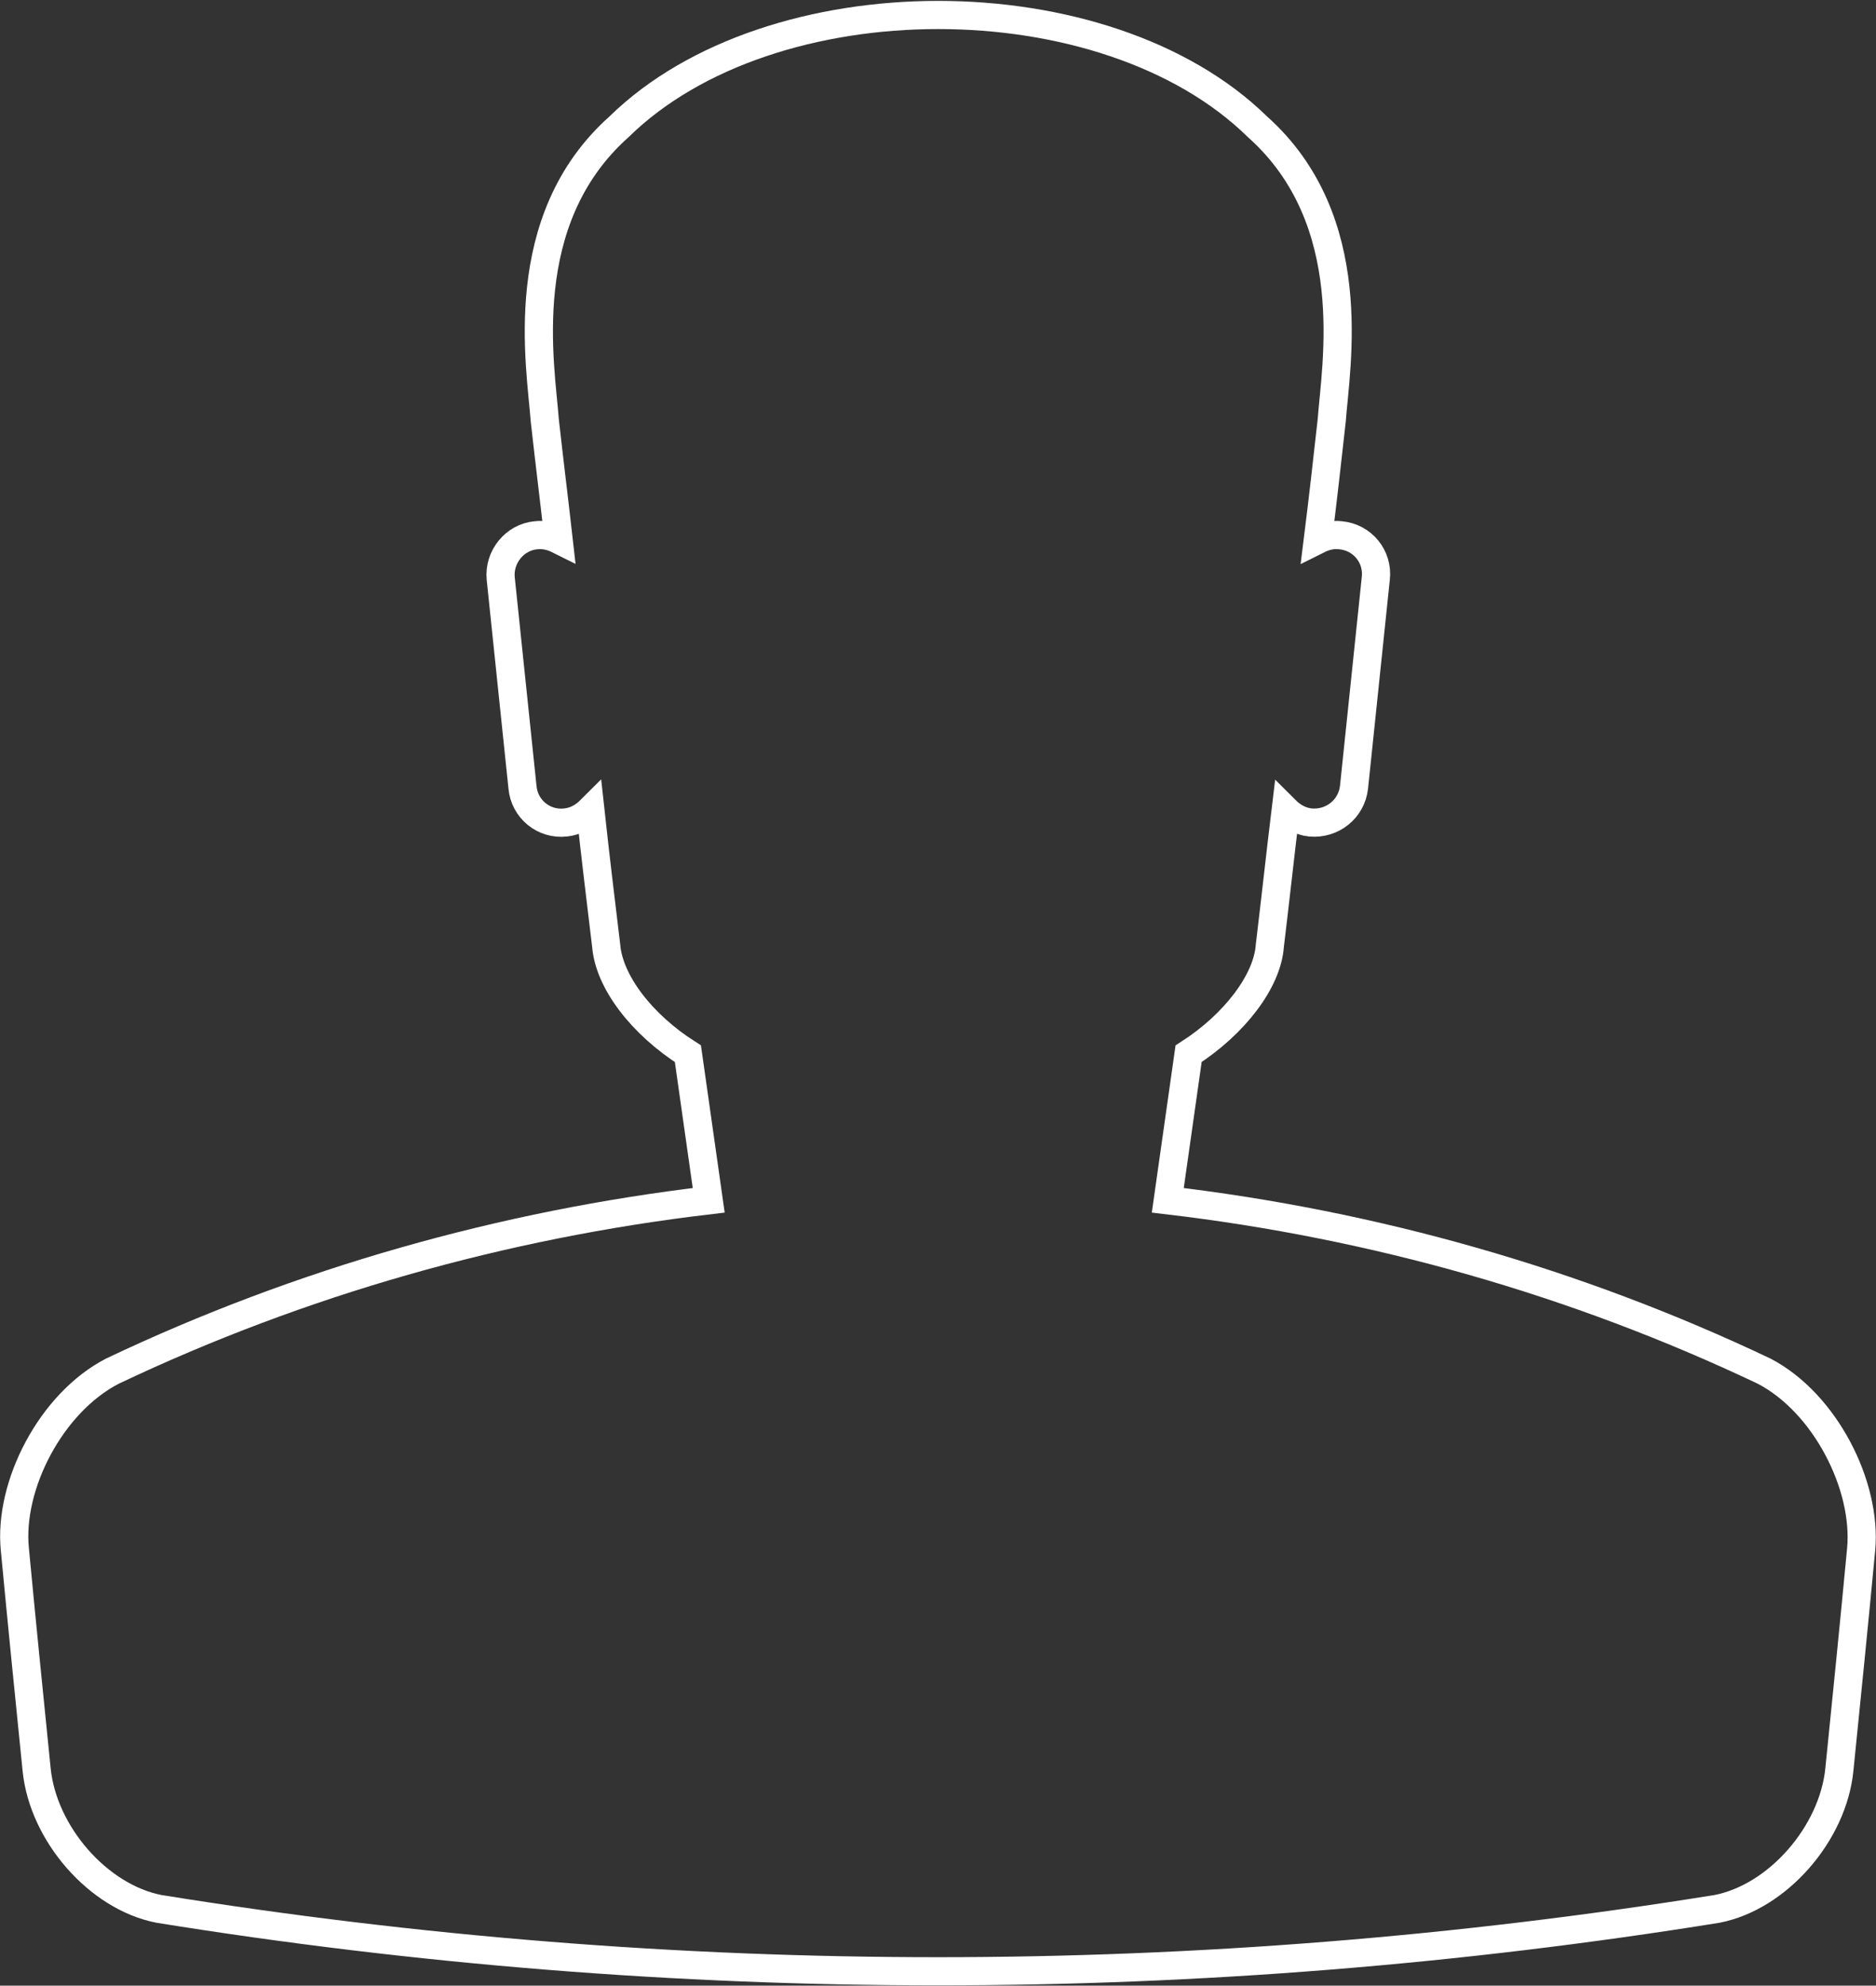 <svg version="1.1" id="Layer_1" xmlns="http://www.w3.org/2000/svg" xmlns:xlink="http://www.w3.org/1999/xlink" x="0px" y="0px"
	 viewBox="0 0 37.88 40.1" style="enable-background:new 0 0 37.88 40.1;" xml:space="preserve">
<rect x="0" y="0" width="37.88" height="40.1" fill="#333333" stroke="none"/>
<style type="text/css">
	.st0{fill:none;stroke:#FFFFFF;stroke-width:0.569;stroke-miterlimit:10;}
</style>
<path class="st0" d="M35.62,27.69c-3.81-1.81-7.88-2.96-12.04-3.45c0.14-0.98,0.28-1.97,0.42-2.96c0.92-0.59,1.59-1.46,1.64-2.18
	c0.11-0.91,0.21-1.83,0.32-2.74c0.13,0.13,0.3,0.23,0.5,0.25c0.44,0.04,0.83-0.27,0.88-0.71l0.44-4.22
	c0.05-0.44-0.27-0.83-0.71-0.87c-0.17-0.02-0.32,0.02-0.46,0.09c0.1-0.8,0.19-1.6,0.28-2.41c0.08-1.1,0.62-4.04-1.5-5.93
	c-3.07-3.01-9.82-3.01-12.89,0c-2.12,1.89-1.58,4.83-1.5,5.93c0.09,0.81,0.19,1.61,0.28,2.41c-0.14-0.07-0.3-0.11-0.46-0.09
	c-0.43,0.04-0.75,0.44-0.71,0.87l0.44,4.22c0.04,0.44,0.43,0.76,0.87,0.71c0.2-0.02,0.37-0.12,0.5-0.25
	c0.1,0.92,0.21,1.83,0.32,2.74c0.06,0.73,0.72,1.59,1.65,2.18c0.14,0.98,0.28,1.97,0.42,2.96c-4.15,0.49-8.23,1.64-12.04,3.45
	C1.03,28.33,0.17,30,0.3,31.29c0.14,1.48,0.29,2.97,0.44,4.45c0.13,1.29,1.24,2.57,2.47,2.81c10.43,1.68,21.02,1.68,31.46,0
	c1.23-0.24,2.34-1.52,2.47-2.81c0.15-1.48,0.3-2.97,0.44-4.45C37.7,30,36.85,28.33,35.62,27.69z"/>
</svg>
